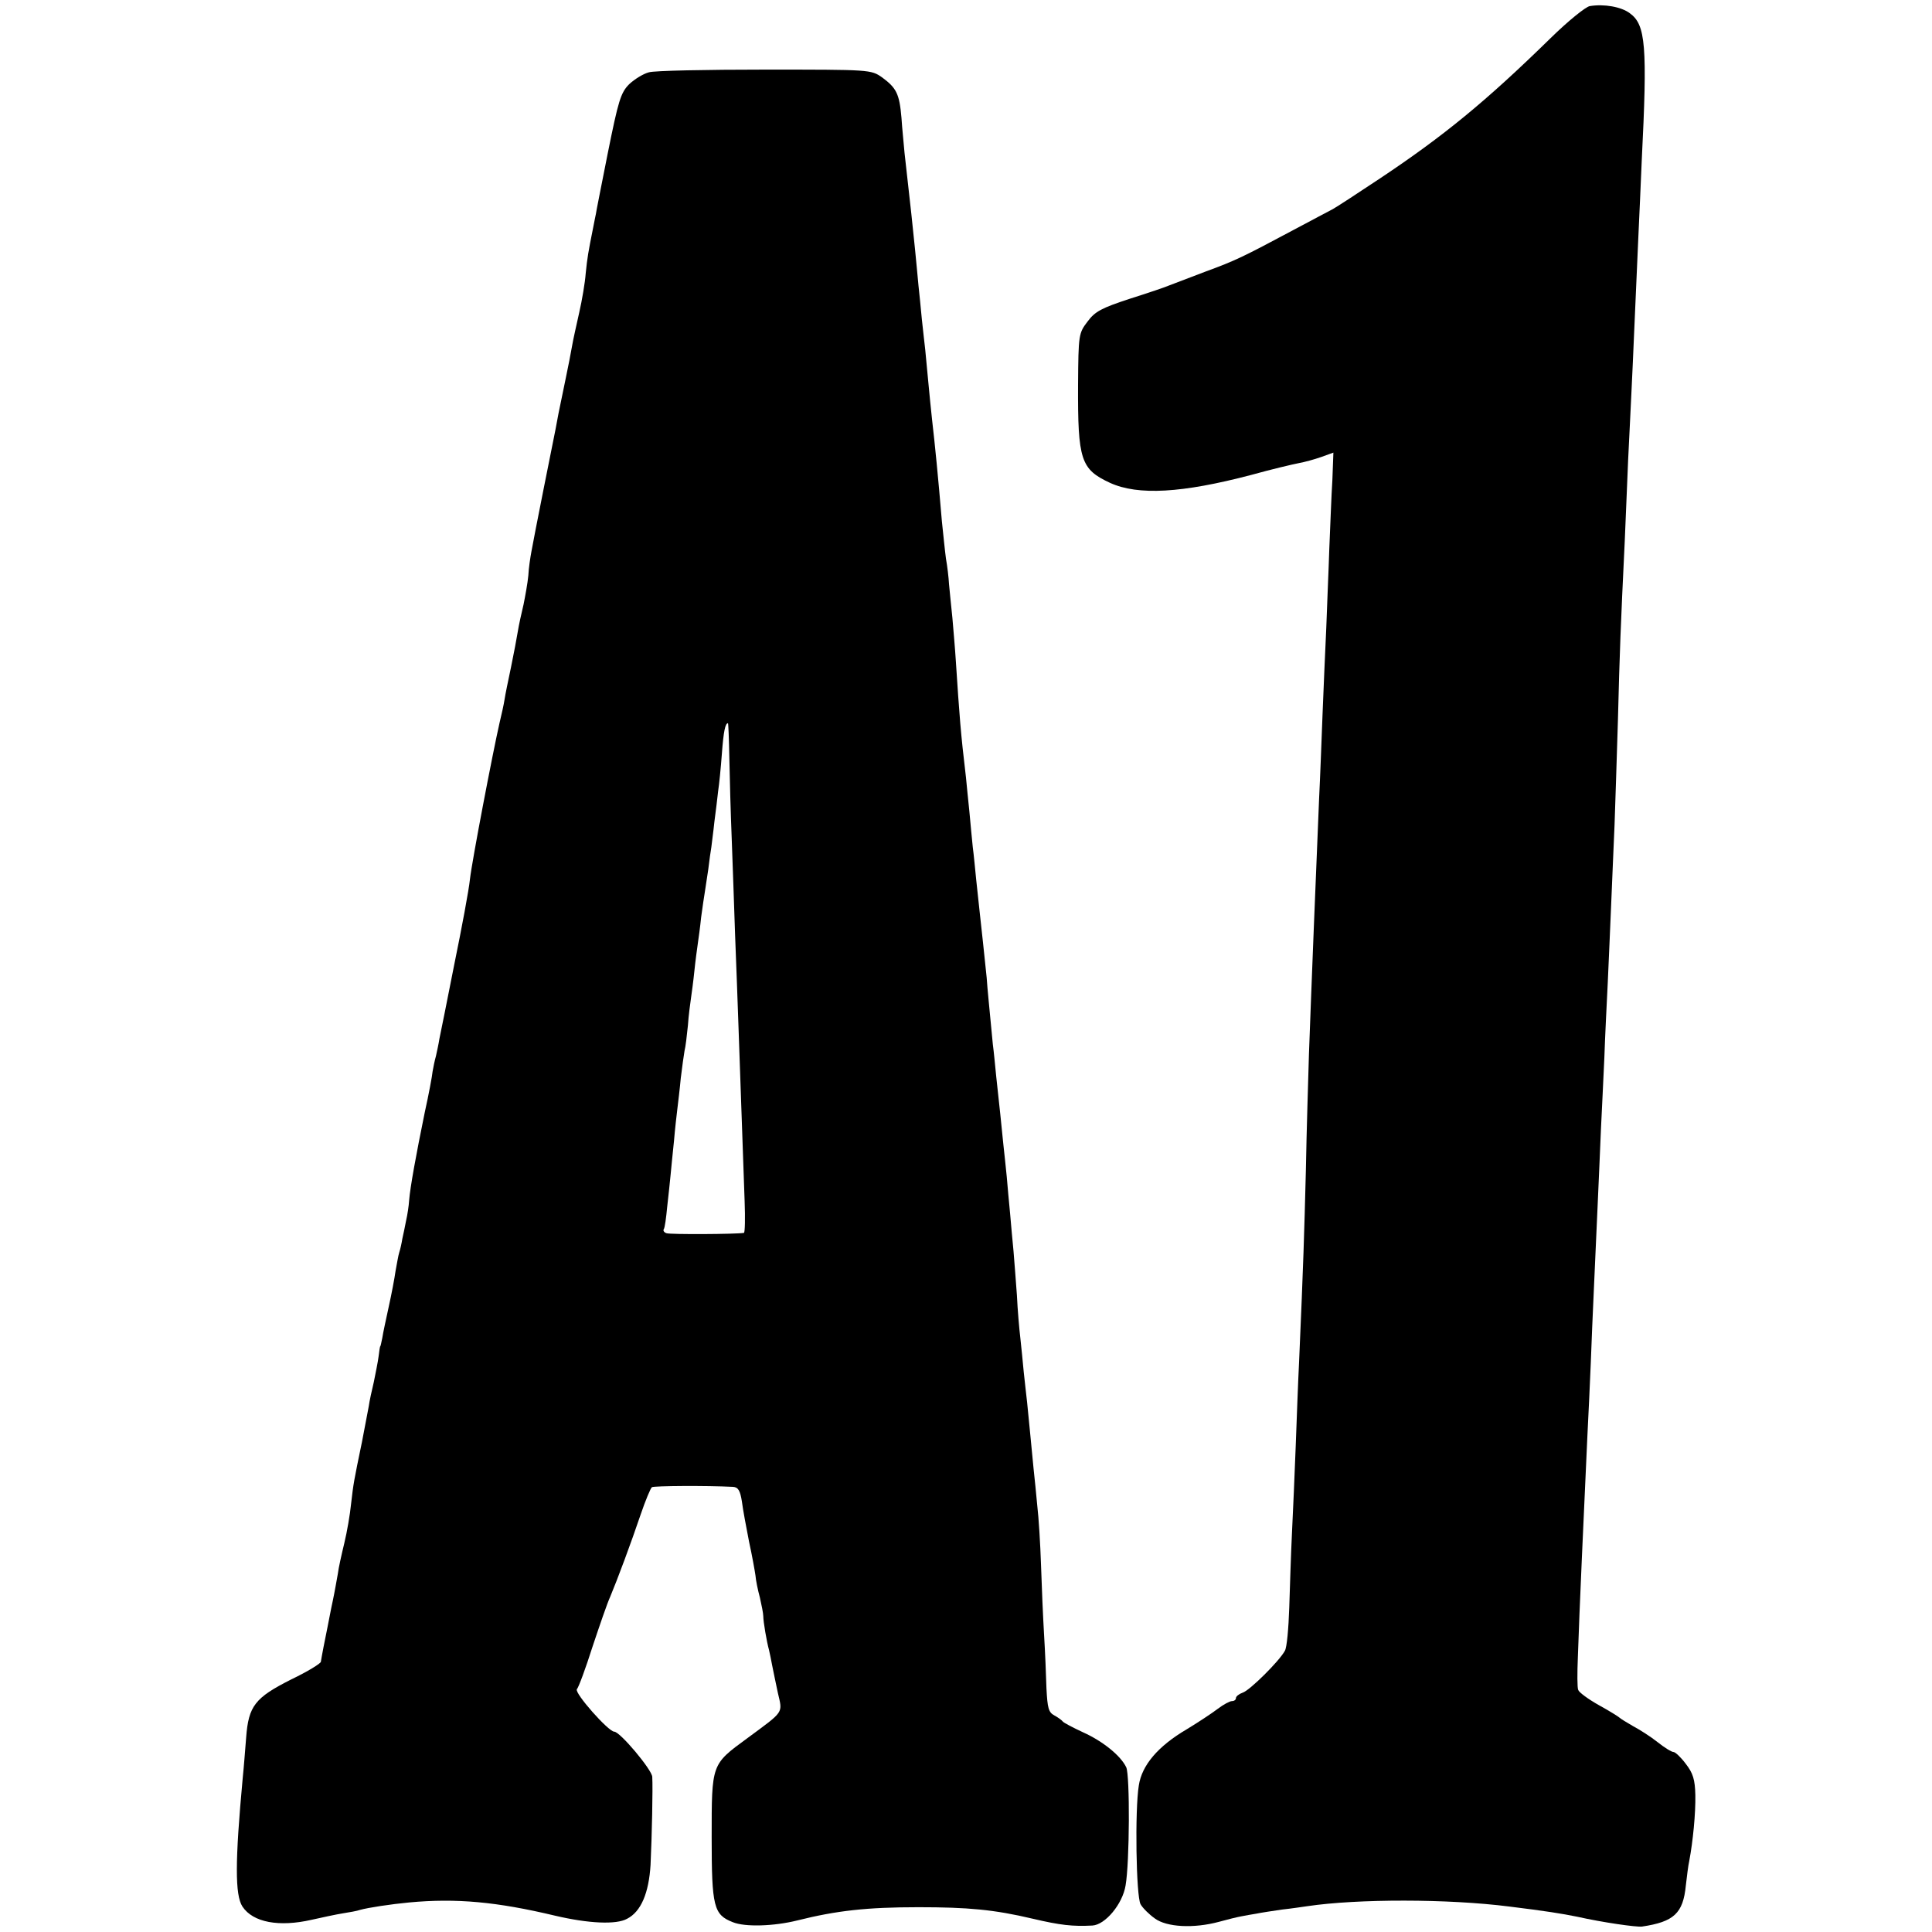 <?xml version="1.0" standalone="no"?>
<!DOCTYPE svg PUBLIC "-//W3C//DTD SVG 20010904//EN"
 "http://www.w3.org/TR/2001/REC-SVG-20010904/DTD/svg10.dtd">
<svg version="1.0" xmlns="http://www.w3.org/2000/svg"
 width="569pt" height="569pt" viewBox="0 0 569 569"
 preserveAspectRatio="xMidYMid meet">
<g transform="translate(0,569) scale(0.1,-0.1)"
fill="#000000" stroke="none">
<path d="M4682 5672 c-12 -2 -64 -44 -115 -94 -191 -187 -316 -289 -502 -413
-66 -44 -129 -85 -140 -91 -11 -6 -63 -33 -115 -61 -150 -80 -170 -90 -260
-123 -47 -18 -94 -36 -105 -40 -11 -5 -64 -23 -118 -40 -82 -27 -102 -37 -124
-67 -26 -34 -27 -38 -28 -186 -1 -222 8 -249 94 -289 83 -38 213 -30 415 23
61 17 125 32 141 35 17 3 46 11 66 18 l36 13 -3 -81 c-3 -45 -6 -135 -9 -201
-2 -66 -7 -172 -9 -235 -3 -63 -8 -178 -11 -255 -3 -77 -7 -187 -10 -245 -8
-188 -23 -561 -30 -755 -2 -71 -7 -224 -9 -340 -5 -193 -7 -267 -20 -565 -3
-58 -7 -170 -10 -250 -3 -80 -8 -194 -11 -255 -3 -60 -6 -159 -8 -220 -2 -60
-7 -118 -13 -127 -17 -31 -104 -117 -124 -123 -11 -4 -20 -11 -20 -16 0 -5 -5
-9 -12 -9 -6 0 -25 -10 -42 -23 -17 -13 -58 -40 -91 -60 -85 -50 -132 -106
-141 -165 -12 -73 -8 -326 5 -350 6 -11 25 -30 42 -42 35 -26 115 -30 189 -10
25 7 54 14 65 16 11 2 31 6 45 8 14 3 48 8 75 12 28 3 61 8 75 10 148 22 415
22 595 -1 106 -13 156 -21 200 -30 76 -17 174 -31 191 -29 94 14 121 39 129
121 3 26 7 59 10 72 11 58 19 141 18 194 -1 46 -7 65 -28 92 -14 19 -31 35
-36 35 -6 0 -27 13 -47 29 -20 16 -53 37 -72 47 -19 11 -37 22 -40 25 -3 3
-30 20 -61 37 -32 18 -59 38 -61 45 -3 6 -3 50 -1 97 4 127 18 433 28 650 3
63 8 160 10 215 2 55 6 152 9 215 3 63 8 174 11 245 3 72 8 175 10 230 3 55 7
150 10 210 2 61 7 160 10 220 3 61 7 164 10 230 3 66 7 172 10 235 2 63 7 203
10 310 5 199 8 277 20 525 3 77 8 185 10 240 3 55 7 147 10 205 5 99 9 208 20
450 3 58 7 159 10 225 17 340 12 402 -35 436 -25 19 -76 28 -118 21z"/>
<path d="M1911 5477 c-16 -4 -42 -20 -58 -35 -25 -25 -32 -49 -63 -203 -19
-96 -35 -176 -35 -179 -1 -3 -4 -21 -8 -40 -15 -75 -17 -87 -22 -135 -2 -28
-11 -80 -19 -115 -8 -36 -18 -80 -21 -98 -3 -18 -12 -64 -20 -102 -8 -38 -17
-82 -20 -97 -3 -16 -7 -37 -9 -48 -2 -11 -18 -90 -35 -175 -17 -85 -33 -168
-36 -185 -3 -16 -8 -48 -9 -70 -2 -22 -9 -60 -14 -85 -6 -25 -14 -61 -17 -80
-3 -19 -12 -66 -20 -105 -8 -38 -17 -81 -19 -95 -2 -14 -9 -45 -15 -70 -20
-88 -81 -406 -87 -460 -3 -30 -24 -143 -46 -250 -21 -107 -41 -206 -44 -220
-2 -14 -7 -36 -10 -50 -4 -14 -8 -34 -10 -46 -1 -12 -11 -66 -23 -120 -26
-127 -43 -221 -46 -259 -1 -16 -5 -43 -9 -60 -3 -16 -8 -40 -11 -53 -2 -13 -6
-31 -9 -40 -3 -9 -7 -34 -11 -55 -3 -22 -12 -69 -20 -105 -8 -37 -17 -78 -19
-92 -3 -14 -5 -25 -6 -25 -1 0 -3 -13 -5 -30 -2 -16 -9 -50 -14 -75 -6 -25
-13 -57 -15 -72 -3 -15 -12 -63 -20 -105 -24 -116 -25 -121 -32 -182 -3 -31
-12 -83 -20 -116 -8 -33 -17 -73 -19 -90 -3 -16 -9 -52 -15 -80 -6 -27 -12
-61 -15 -75 -3 -14 -8 -41 -12 -60 -4 -19 -7 -39 -8 -44 0 -5 -39 -29 -87 -52
-107 -54 -126 -78 -133 -171 -3 -37 -7 -90 -10 -118 -23 -248 -23 -346 -1
-380 31 -47 108 -61 204 -39 31 7 73 16 92 19 19 3 42 7 50 10 25 7 92 17 145
22 139 13 258 2 430 -39 98 -23 180 -27 212 -9 41 21 64 76 69 159 4 85 7 225
5 259 -1 21 -95 133 -112 133 -17 0 -118 114 -110 125 5 5 26 62 46 125 21 63
44 130 52 147 21 50 62 160 90 243 14 41 29 77 33 80 7 4 160 5 239 1 15 -1
21 -11 26 -43 3 -24 13 -77 21 -118 9 -41 17 -86 19 -100 1 -14 7 -43 13 -65
5 -22 10 -47 10 -55 0 -16 10 -75 17 -100 2 -8 6 -28 9 -44 3 -16 11 -53 17
-82 14 -61 20 -52 -91 -134 -105 -77 -104 -74 -104 -291 0 -205 6 -228 62
-250 36 -15 122 -12 190 5 116 29 205 39 357 39 146 0 223 -7 337 -34 81 -19
117 -23 175 -20 38 2 89 63 98 118 12 68 13 324 2 348 -16 34 -69 77 -127 103
-30 14 -57 28 -60 32 -3 4 -14 12 -25 18 -17 9 -20 22 -23 79 -1 37 -4 109 -7
158 -3 50 -7 142 -9 205 -2 63 -7 142 -11 175 -3 33 -8 83 -11 110 -6 66 -15
152 -19 195 -2 19 -7 60 -10 90 -3 30 -7 75 -10 100 -3 25 -8 81 -10 125 -3
44 -8 103 -10 130 -3 28 -7 77 -10 110 -3 33 -8 83 -10 110 -3 28 -7 70 -10
95 -5 51 -12 119 -21 200 -3 30 -7 73 -10 95 -10 106 -16 163 -18 195 -2 19
-7 67 -11 105 -8 75 -11 99 -20 185 -3 30 -7 73 -10 95 -2 22 -7 69 -10 105
-4 36 -8 81 -10 100 -16 135 -19 178 -30 345 -2 33 -7 89 -10 125 -4 36 -8 81
-10 100 -1 19 -5 53 -9 75 -3 22 -8 72 -12 110 -11 131 -20 222 -29 300 -3 28
-8 77 -11 110 -3 33 -7 76 -9 95 -2 19 -7 60 -10 90 -3 30 -7 75 -10 100 -2
25 -7 72 -10 105 -8 80 -11 107 -31 285 -2 25 -7 71 -9 103 -6 71 -15 88 -57
119 -33 23 -35 23 -345 23 -172 0 -326 -3 -342 -8z m237 -2019 c1 -57 4 -164
7 -238 3 -74 7 -202 10 -285 3 -82 8 -204 10 -270 4 -109 9 -254 18 -512 2
-51 1 -93 -2 -94 -23 -4 -218 -5 -228 -1 -7 2 -11 8 -8 12 3 4 7 34 10 66 4
33 8 75 10 94 2 19 6 64 10 100 3 36 8 79 10 95 2 17 7 57 10 90 4 33 9 69 11
80 3 11 7 45 10 75 2 30 7 66 9 80 2 14 7 50 10 80 3 30 8 66 10 80 2 14 7 49
10 79 4 30 9 63 11 75 2 12 6 41 10 66 3 25 7 54 9 65 1 11 6 45 9 75 4 30 9
71 11 90 3 19 8 69 11 110 5 67 10 90 18 90 1 0 3 -46 4 -102z"/>
</g>
</svg>
